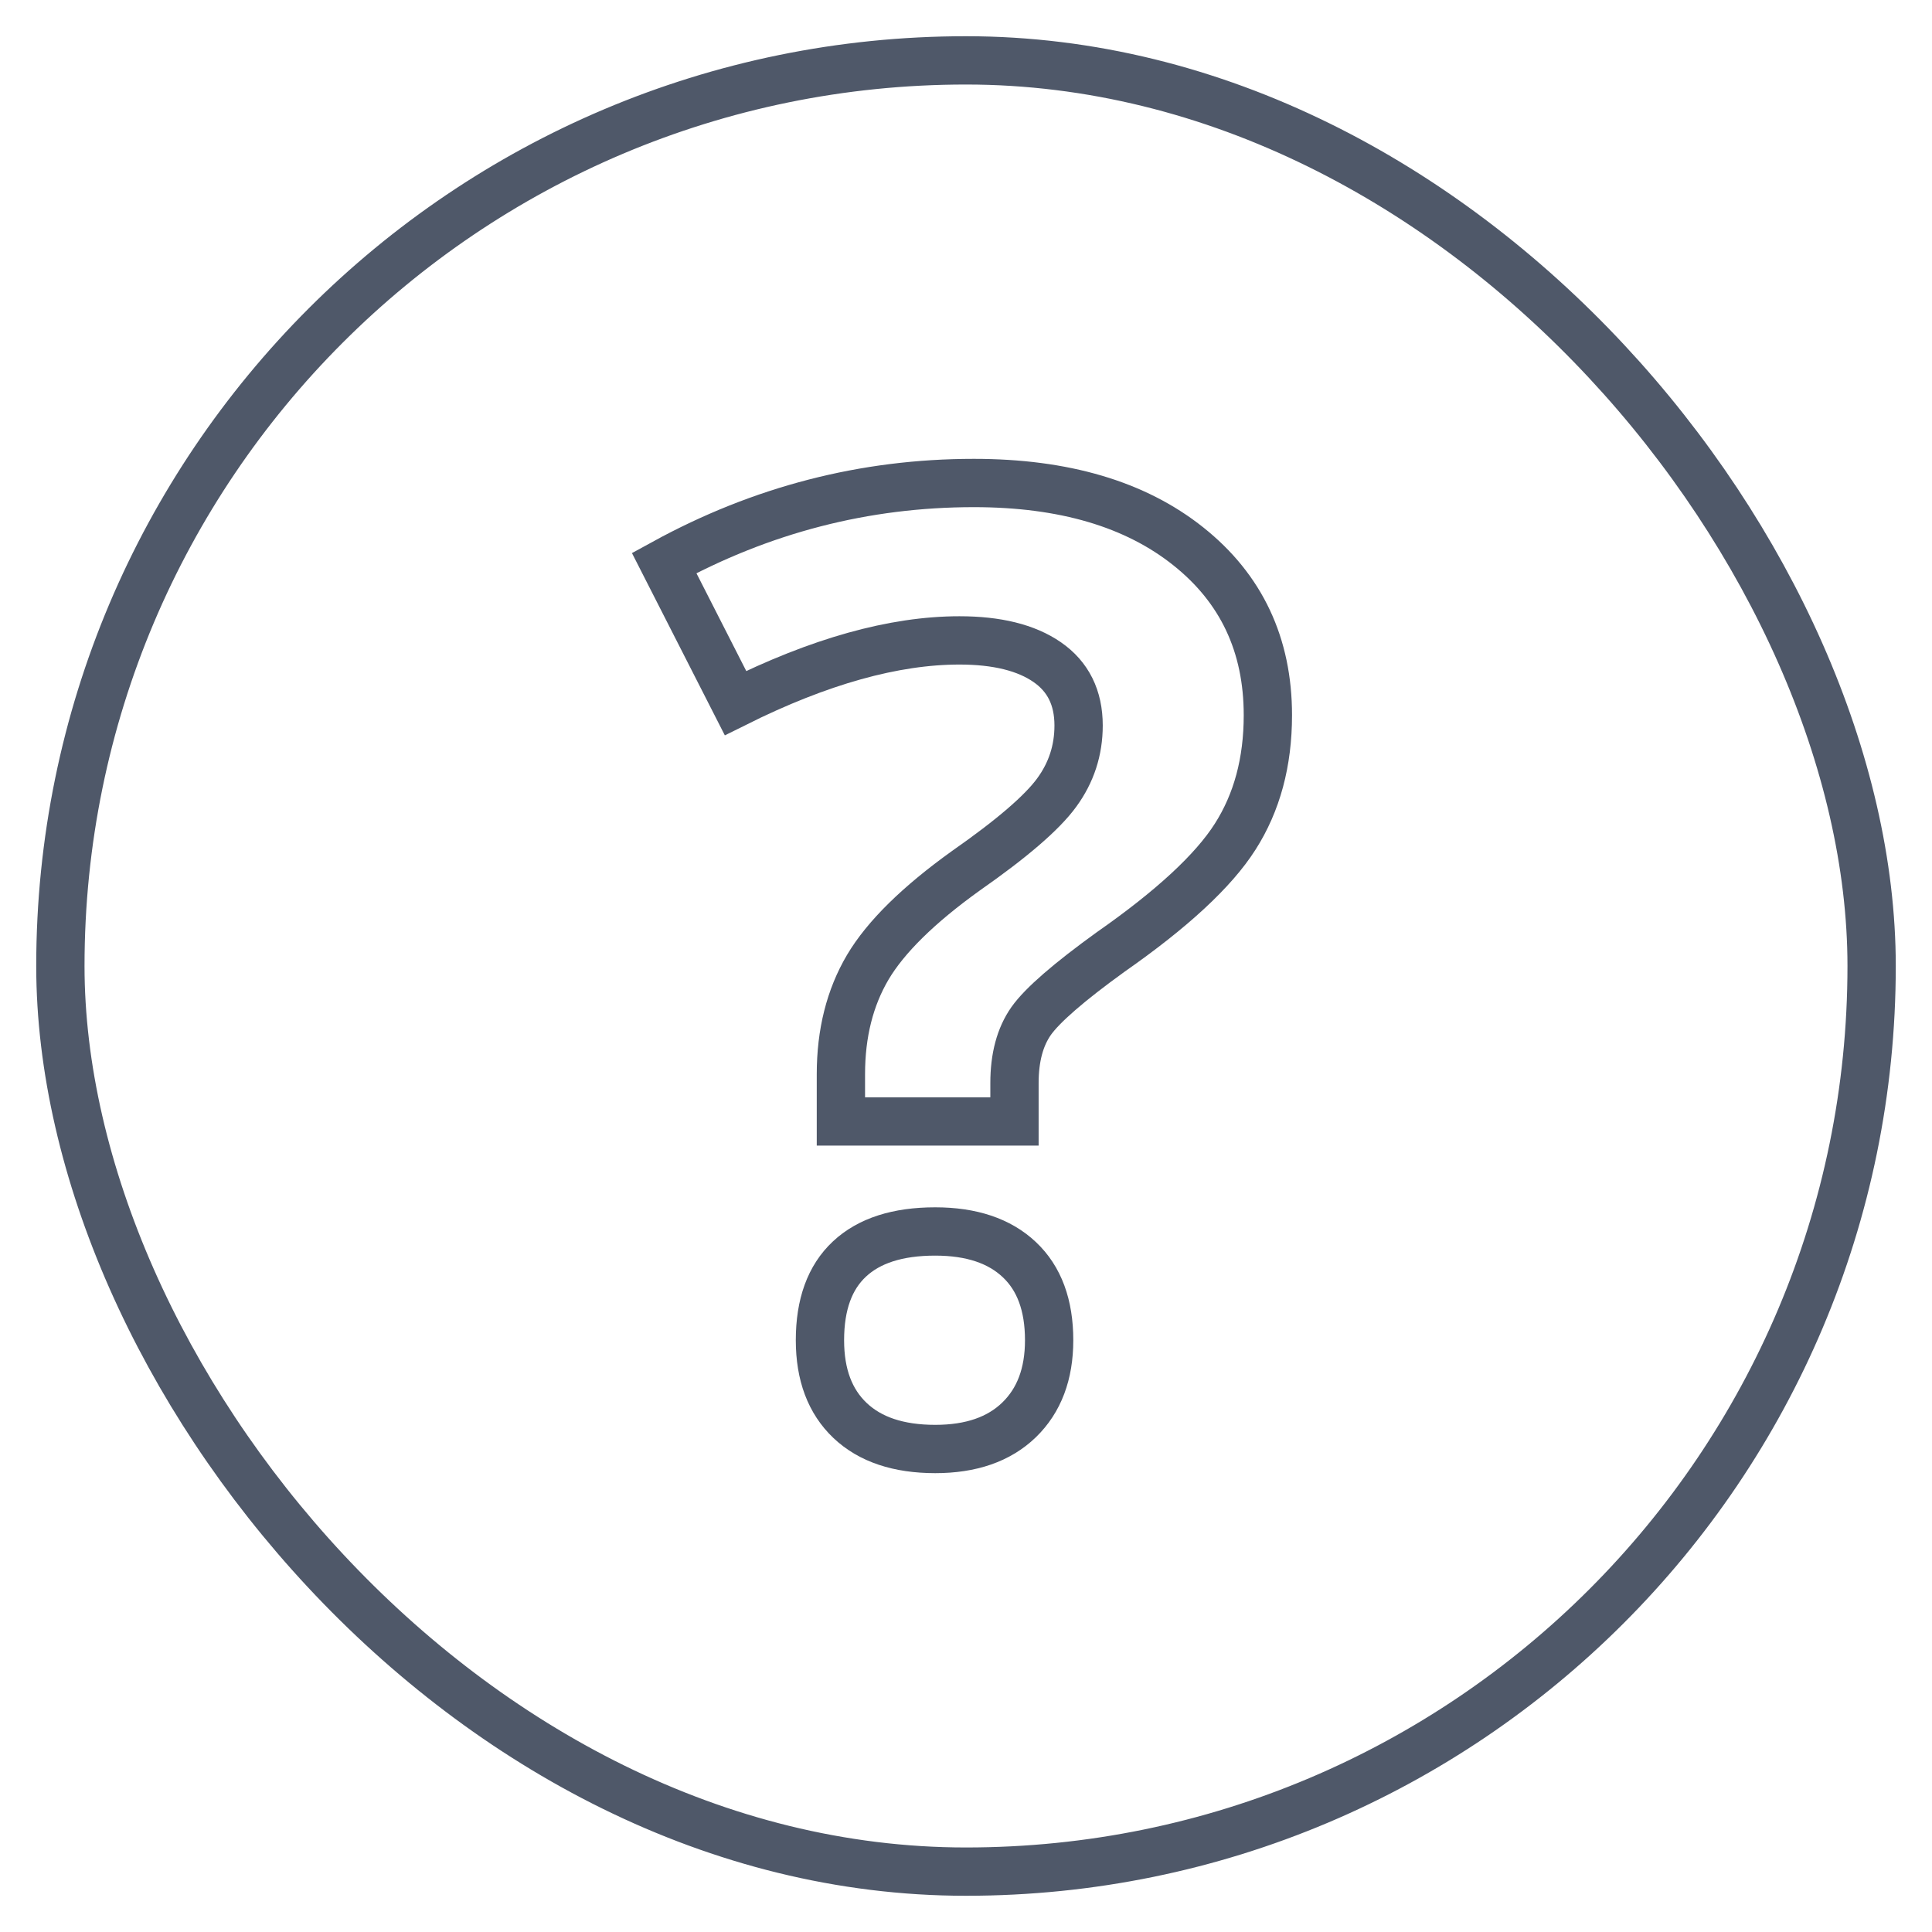 <svg xmlns="http://www.w3.org/2000/svg" width="32" height="32" viewBox="0 0 32 32">
    <g fill="none" fill-rule="evenodd">
        <g stroke="#4F5869" stroke-width=".8">
            <g>
                <g>
                    <g transform="translate(-1259 -956) translate(0 937) translate(1044 20) translate(216)">
                        <rect width="30" height="30" rx="15"/>
                        <path fill-rule="nonzero" d="M15.803 17.575v-.636c0-.424.092-.766.276-1.028.185-.261.624-.643 1.318-1.144 1.012-.707 1.7-1.342 2.06-1.907.362-.566.543-1.237.543-2.014 0-1.165-.44-2.098-1.318-2.797C17.804 7.349 16.62 7 15.13 7c-1.808 0-3.518.442-5.13 1.325h0l1.182 2.32c1.388-.692 2.625-1.038 3.71-1.038.621 0 1.106.12 1.453.36s.52.59.52 1.049c0 .41-.12.78-.363 1.112-.242.332-.743.763-1.502 1.293-.788.565-1.33 1.099-1.627 1.6-.296.502-.445 1.092-.445 1.77h0v.784h2.875zM14.49 23c.593 0 1.056-.16 1.389-.482.332-.322.498-.761.498-1.32 0-.579-.164-1.024-.493-1.334-.329-.311-.794-.467-1.394-.467-.622 0-1.095.152-1.42.456-.326.304-.489.752-.489 1.346 0 .572.167 1.015.5 1.33.332.314.802.471 1.41.471z"/>
                    </g>
                </g>
            </g>
        </g>
    </g>
</svg>
